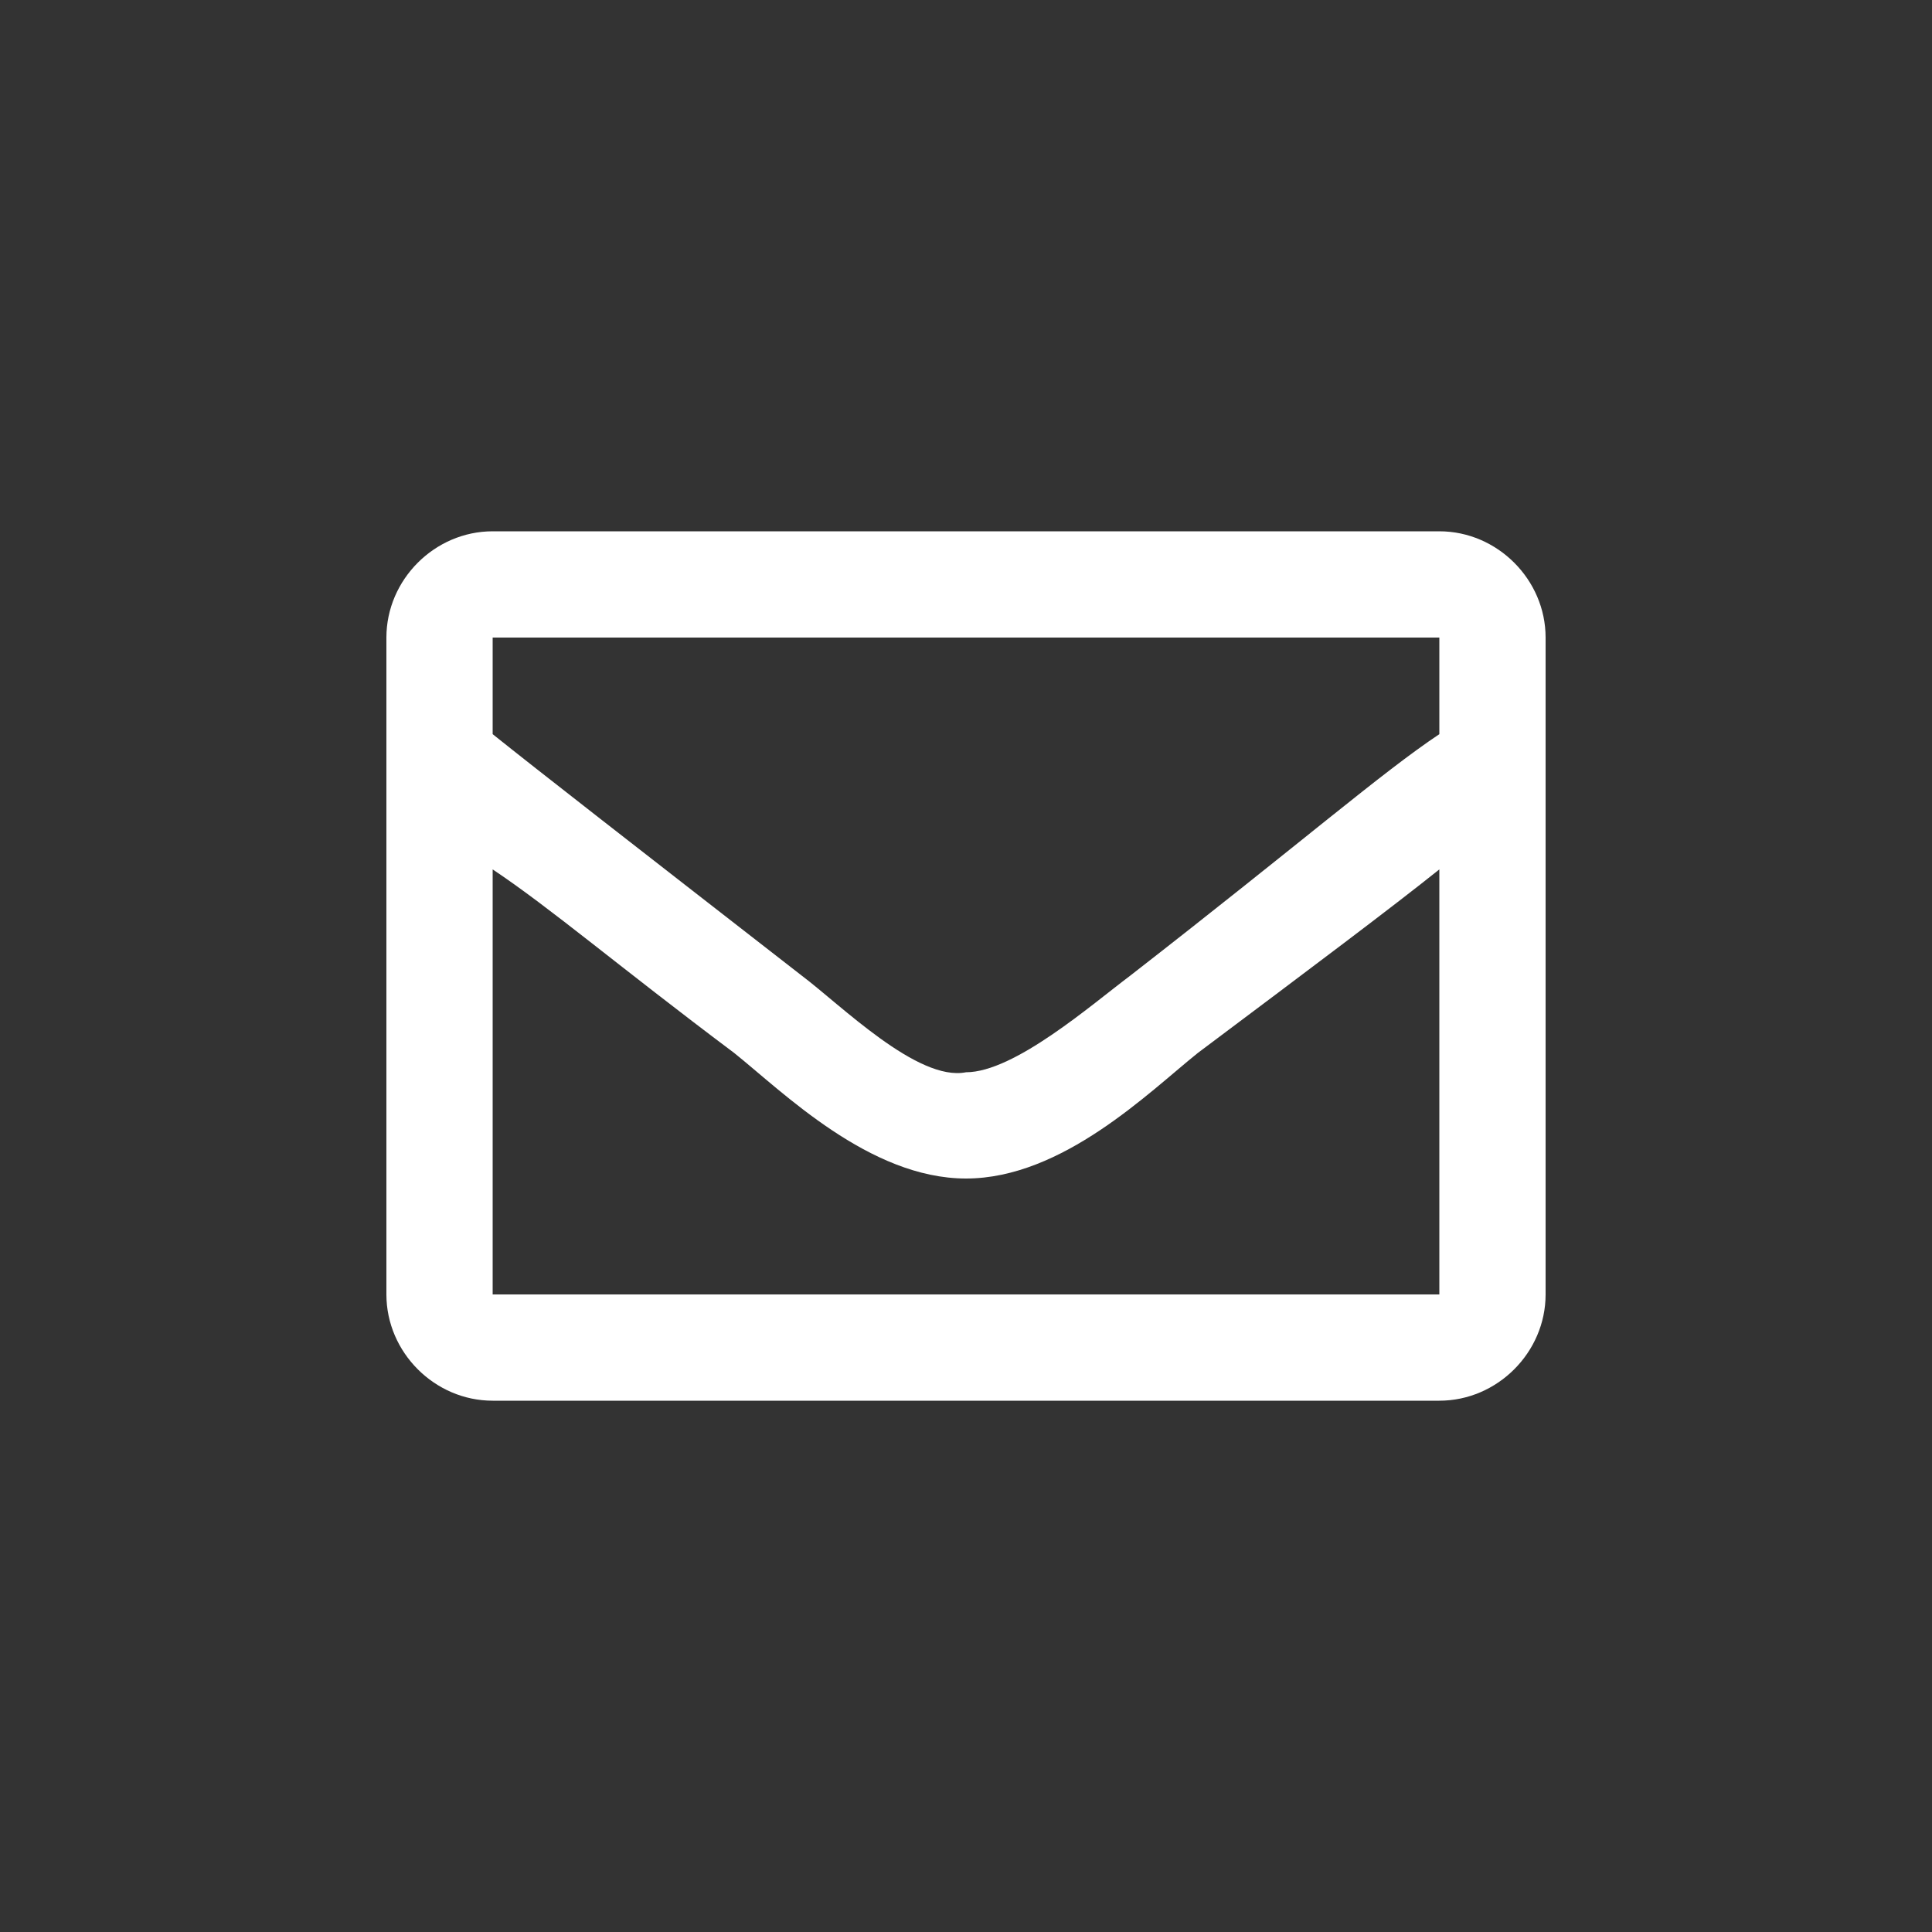 <?xml version="1.0" encoding="UTF-8"?>
<svg xmlns="http://www.w3.org/2000/svg" version="1.1" viewBox="0 0 20 20">
  <rect x="0" y="0" width="20" height="20" fill="#333333" stroke="none"/>
  <defs>
    <style>
      .cls-1 {
        fill: #fff;
      }
    </style>
  </defs>
  <!-- Generator: Adobe Illustrator 28.7.1, SVG Export Plug-In . SVG Version: 1.2.0 Build 142)  -->
  <g>
    <g id="Layer_1">
      <path class="cls-1" d="M16,6.6v6.8c0,.6-.5,1.1-1.1,1.1H5.1c-.6,0-1.1-.5-1.1-1.1v-6.8c0-.6.5-1.1,1.1-1.1h9.8c.6,0,1.1.5,1.1,1.1ZM5.1,6.6v1c.5.4,1.4,1.1,3.2,2.5.4.3,1.2,1.1,1.7,1,.5,0,1.3-.7,1.7-1,1.8-1.4,2.6-2.1,3.2-2.5v-1H5.1ZM14.9,13.4v-4.4c-.5.4-1.3,1-2.5,1.9-.5.4-1.4,1.3-2.4,1.3-1,0-1.9-.9-2.4-1.3-1.2-.9-1.9-1.5-2.5-1.9v4.4h9.8Z"/>
    </g>
  </g>
</svg>